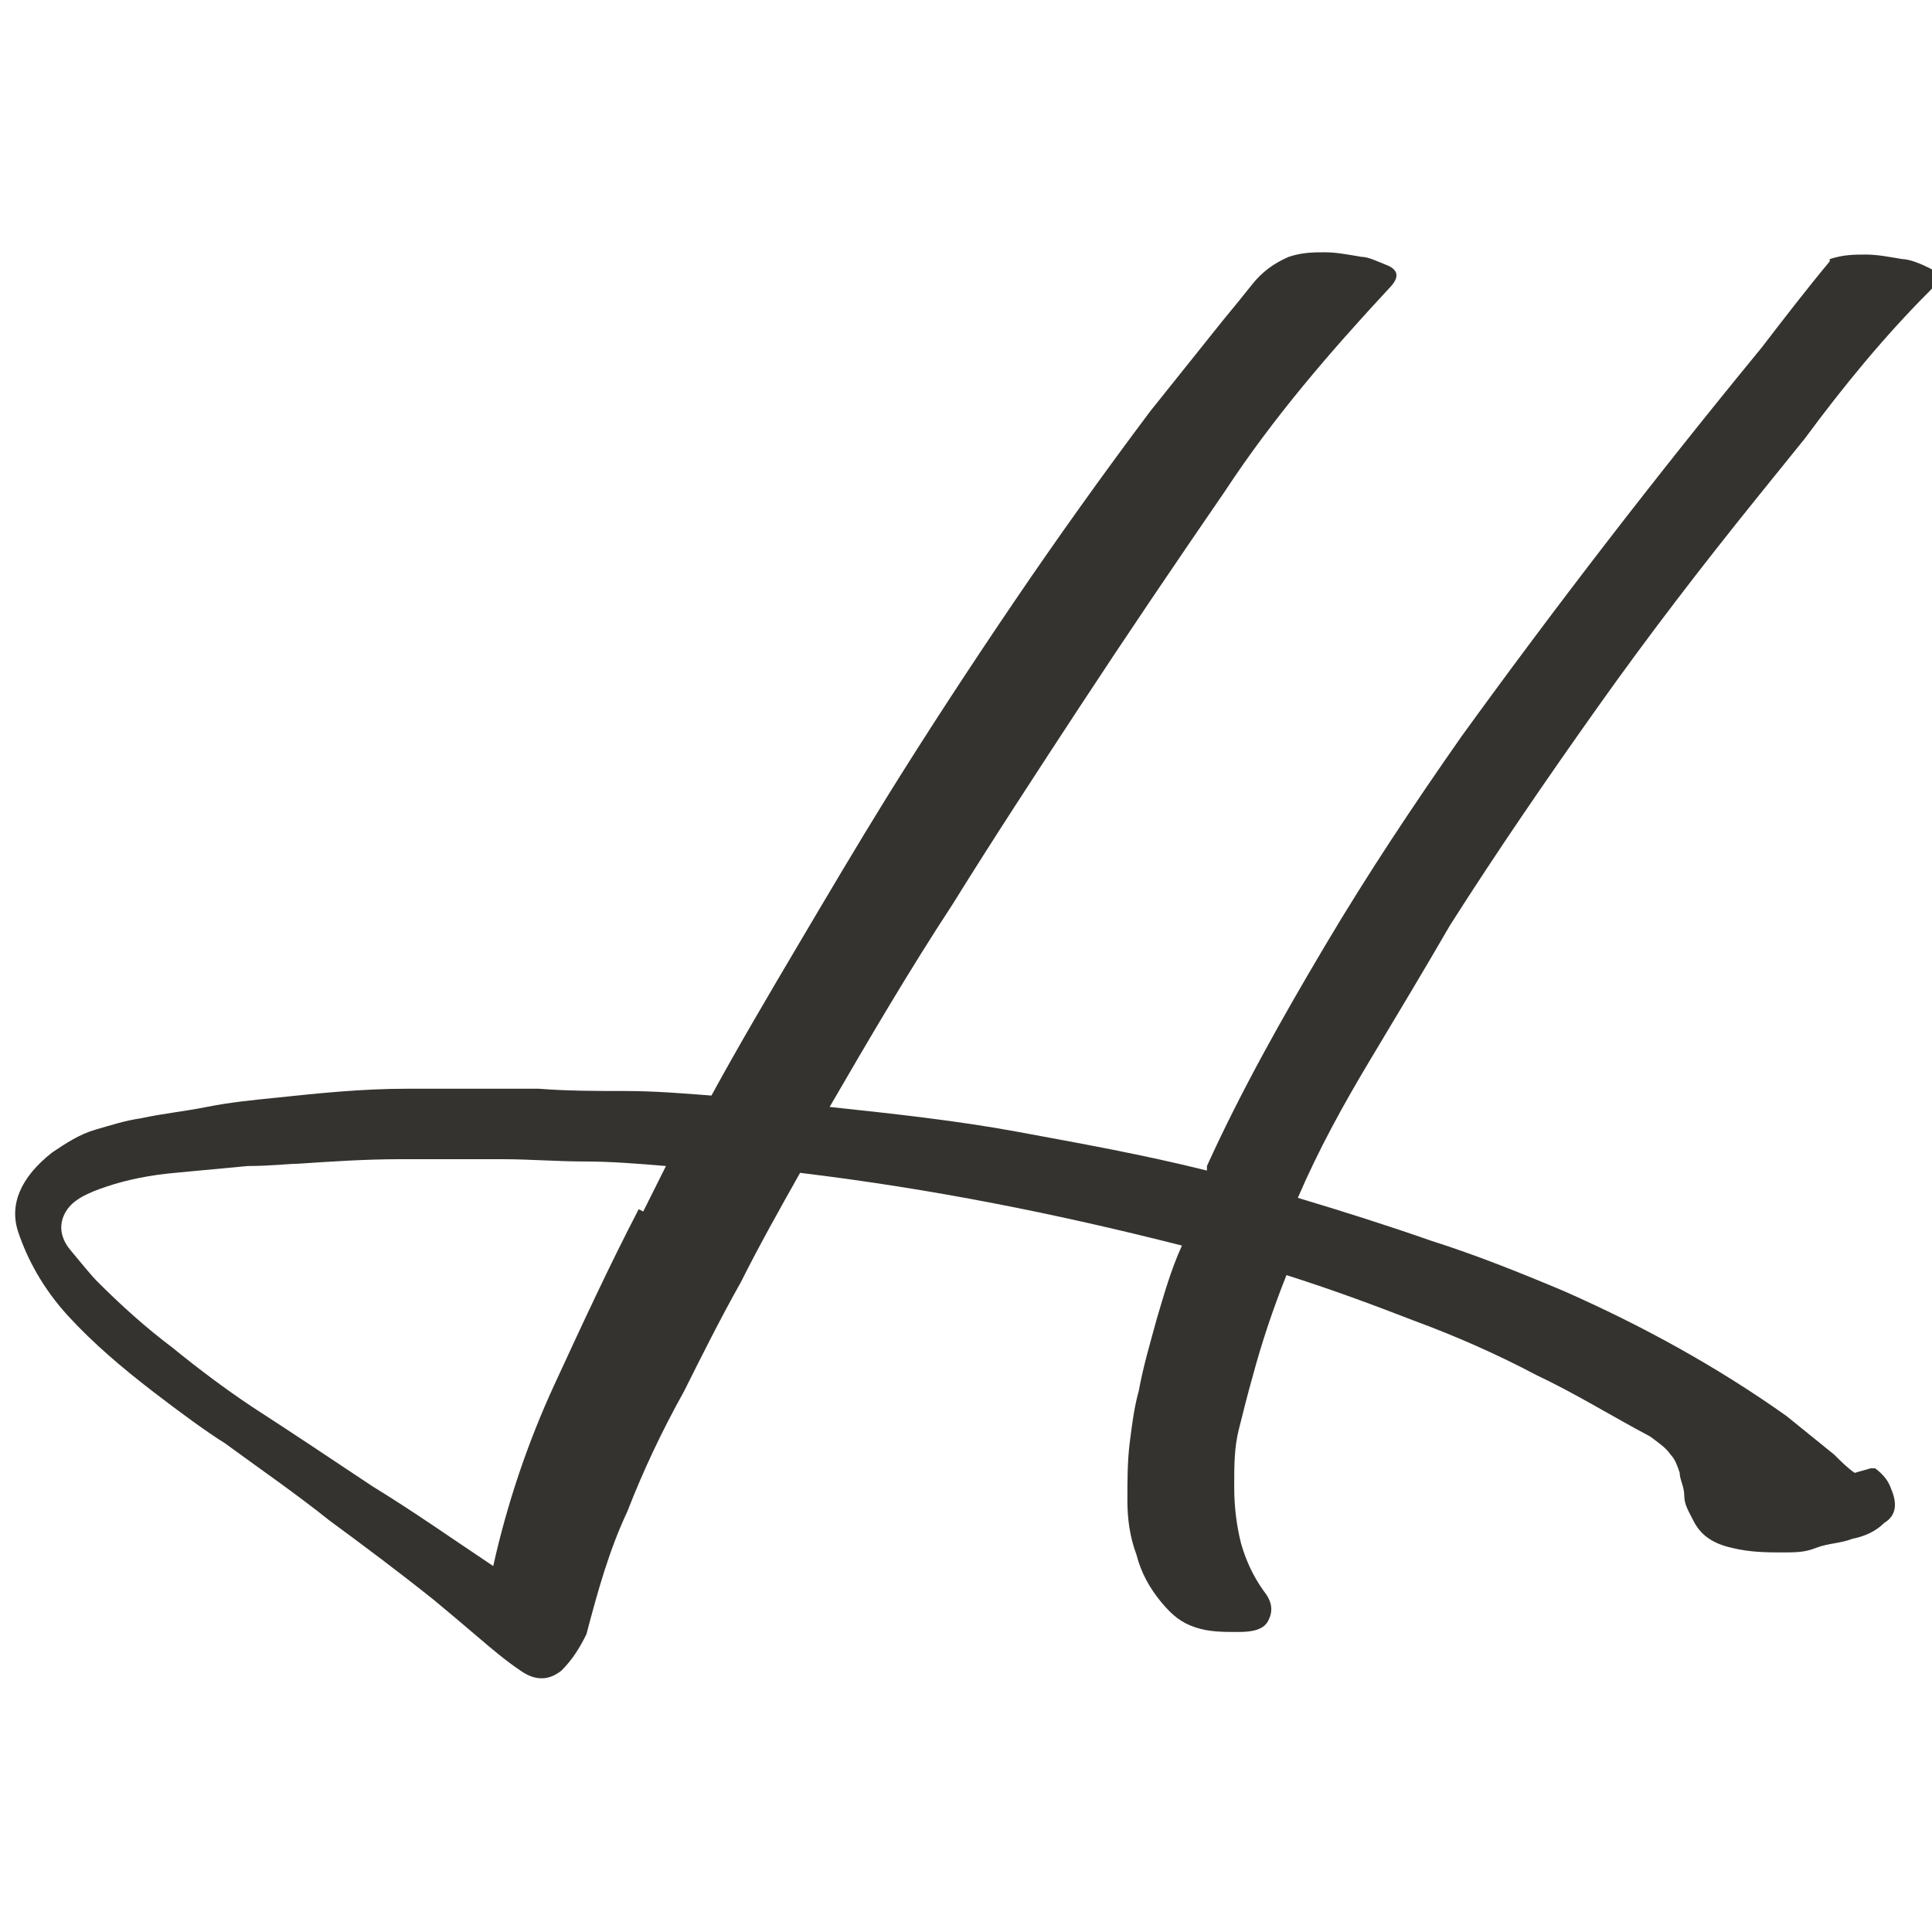 <?xml version="1.0" encoding="UTF-8"?>
<svg xmlns="http://www.w3.org/2000/svg" id="Ebene_1" data-name="Ebene 1" version="1.1" viewBox="0 0 85 85">
  <defs>
    <style>
      .cls-1 {
        fill: #35332f;
        stroke-width: 0px;
      }
    </style>
  </defs>
  <path class="cls-1" d="M81.6,64.8c-.3-.2-.6-.5-.9-.8l-2.1-1.7c-3.1-2.2-6.4-4-9.8-5.5-1.9-.8-3.9-1.6-5.8-2.2-2-.7-3.9-1.3-5.9-1.9.9-2.1,2-4.1,3.2-6.1s2.4-4,3.5-5.9c2.1-3.3,4.3-6.5,6.5-9.6s4.5-6.1,7-9.2l2.1-2.6c1.7-2.3,3.5-4.5,5.5-6.5.5-.5.4-.8,0-1s-.9-.4-1.2-.4c-.6-.1-1.1-.2-1.6-.2s-1,0-1.6.2h0s0,0,0,.1c-1,1.2-2,2.5-3,3.8-4.6,5.6-9,11.3-13.2,17.1-2.1,3-4.1,6-6,9.2s-3.7,6.4-5.2,9.7v.2c-2.8-.7-5.6-1.2-8.3-1.7-2.7-.5-5.5-.8-8.3-1.1,1.8-3.1,3.5-6,5.4-8.9,1.8-2.9,3.7-5.8,5.6-8.7,2.1-3.2,4.2-6.3,6.4-9.5,2.1-3.2,4.6-6.1,7.2-8.9.5-.5.4-.8,0-1-.5-.2-.9-.4-1.2-.4-.6-.1-1.1-.2-1.6-.2s-1,0-1.6.2c-.7.3-1.2.7-1.6,1.2-.4.5-.8,1-1.3,1.6l-3.2,4c-2.1,2.8-4.1,5.6-6,8.4-1.9,2.8-3.8,5.7-5.6,8.6-1.3,2.1-2.6,4.3-3.9,6.5s-2.6,4.4-3.8,6.6c-1.3-.1-2.5-.2-3.8-.2-1.2,0-2.5,0-3.8-.1-1.9,0-3.9,0-5.8,0-2,0-3.9.2-5.8.4-1,.1-2,.2-3,.4s-2,.3-2.9.5c-.7.1-1.3.3-2,.5s-1.3.6-1.9,1c-1.4,1.1-1.9,2.3-1.5,3.5s1.1,2.5,2.2,3.7c1.1,1.2,2.4,2.3,3.7,3.3s2.4,1.8,3.2,2.3c1.5,1.1,3.1,2.2,4.6,3.4,1.5,1.1,3.1,2.3,4.6,3.5.6.5,1.2,1,1.9,1.6s1.3,1.1,1.9,1.5c.7.5,1.3.4,1.8,0,.5-.5.8-1,1.1-1.6.5-1.9,1-3.7,1.8-5.4.7-1.8,1.5-3.5,2.5-5.3.8-1.6,1.6-3.2,2.5-4.8.8-1.6,1.7-3.2,2.6-4.8,5.8.7,11.3,1.8,16.8,3.2-.5,1.1-.8,2.2-1.1,3.2-.3,1.1-.6,2.1-.8,3.2-.2.7-.3,1.5-.4,2.3-.1.8-.1,1.7-.1,2.5s.1,1.6.4,2.4c.2.8.6,1.5,1.1,2.1.5.6.9.9,1.5,1.1.6.2,1.2.2,1.9.2.6,0,1.1-.1,1.3-.5s.2-.8-.2-1.3c-.5-.7-.8-1.4-1-2.1-.2-.8-.3-1.6-.3-2.5s0-1.7.2-2.5c.2-.8.4-1.6.6-2.3.4-1.5.9-3,1.5-4.5,1.9.6,3.8,1.3,5.6,2,1.9.7,3.7,1.5,5.4,2.4,1.7.8,3.3,1.8,5,2.7.4.3.7.5.9.8.2.2.3.5.4.8,0,.3.2.6.2,1s.2.7.4,1.1c.3.6.8,1,1.7,1.2.8.2,1.6.2,2.2.2s1,0,1.5-.2,1.1-.2,1.6-.4c.5-.1,1-.3,1.4-.7.5-.3.6-.8.3-1.5-.1-.3-.3-.6-.7-.9h-.2ZM28.1,53.2c-1.3,2.5-2.5,5.1-3.7,7.7-1.2,2.6-2.1,5.3-2.7,8-1.8-1.2-3.5-2.4-5.3-3.5-1.8-1.2-3.6-2.4-5.3-3.5-1.2-.8-2.4-1.7-3.5-2.6-1.2-.9-2.3-1.9-3.3-2.9-.3-.3-.7-.8-1.2-1.4-.5-.6-.5-1.2-.2-1.7.3-.5.9-.8,1.8-1.1.9-.3,1.9-.5,3-.6s2.1-.2,3.2-.3c1,0,1.8-.1,2.2-.1,1.5-.1,3-.2,4.5-.2h4.5c1.2,0,2.4.1,3.6.1,1.2,0,2.4.1,3.6.2l-1,2h0Z"></path>
</svg>

